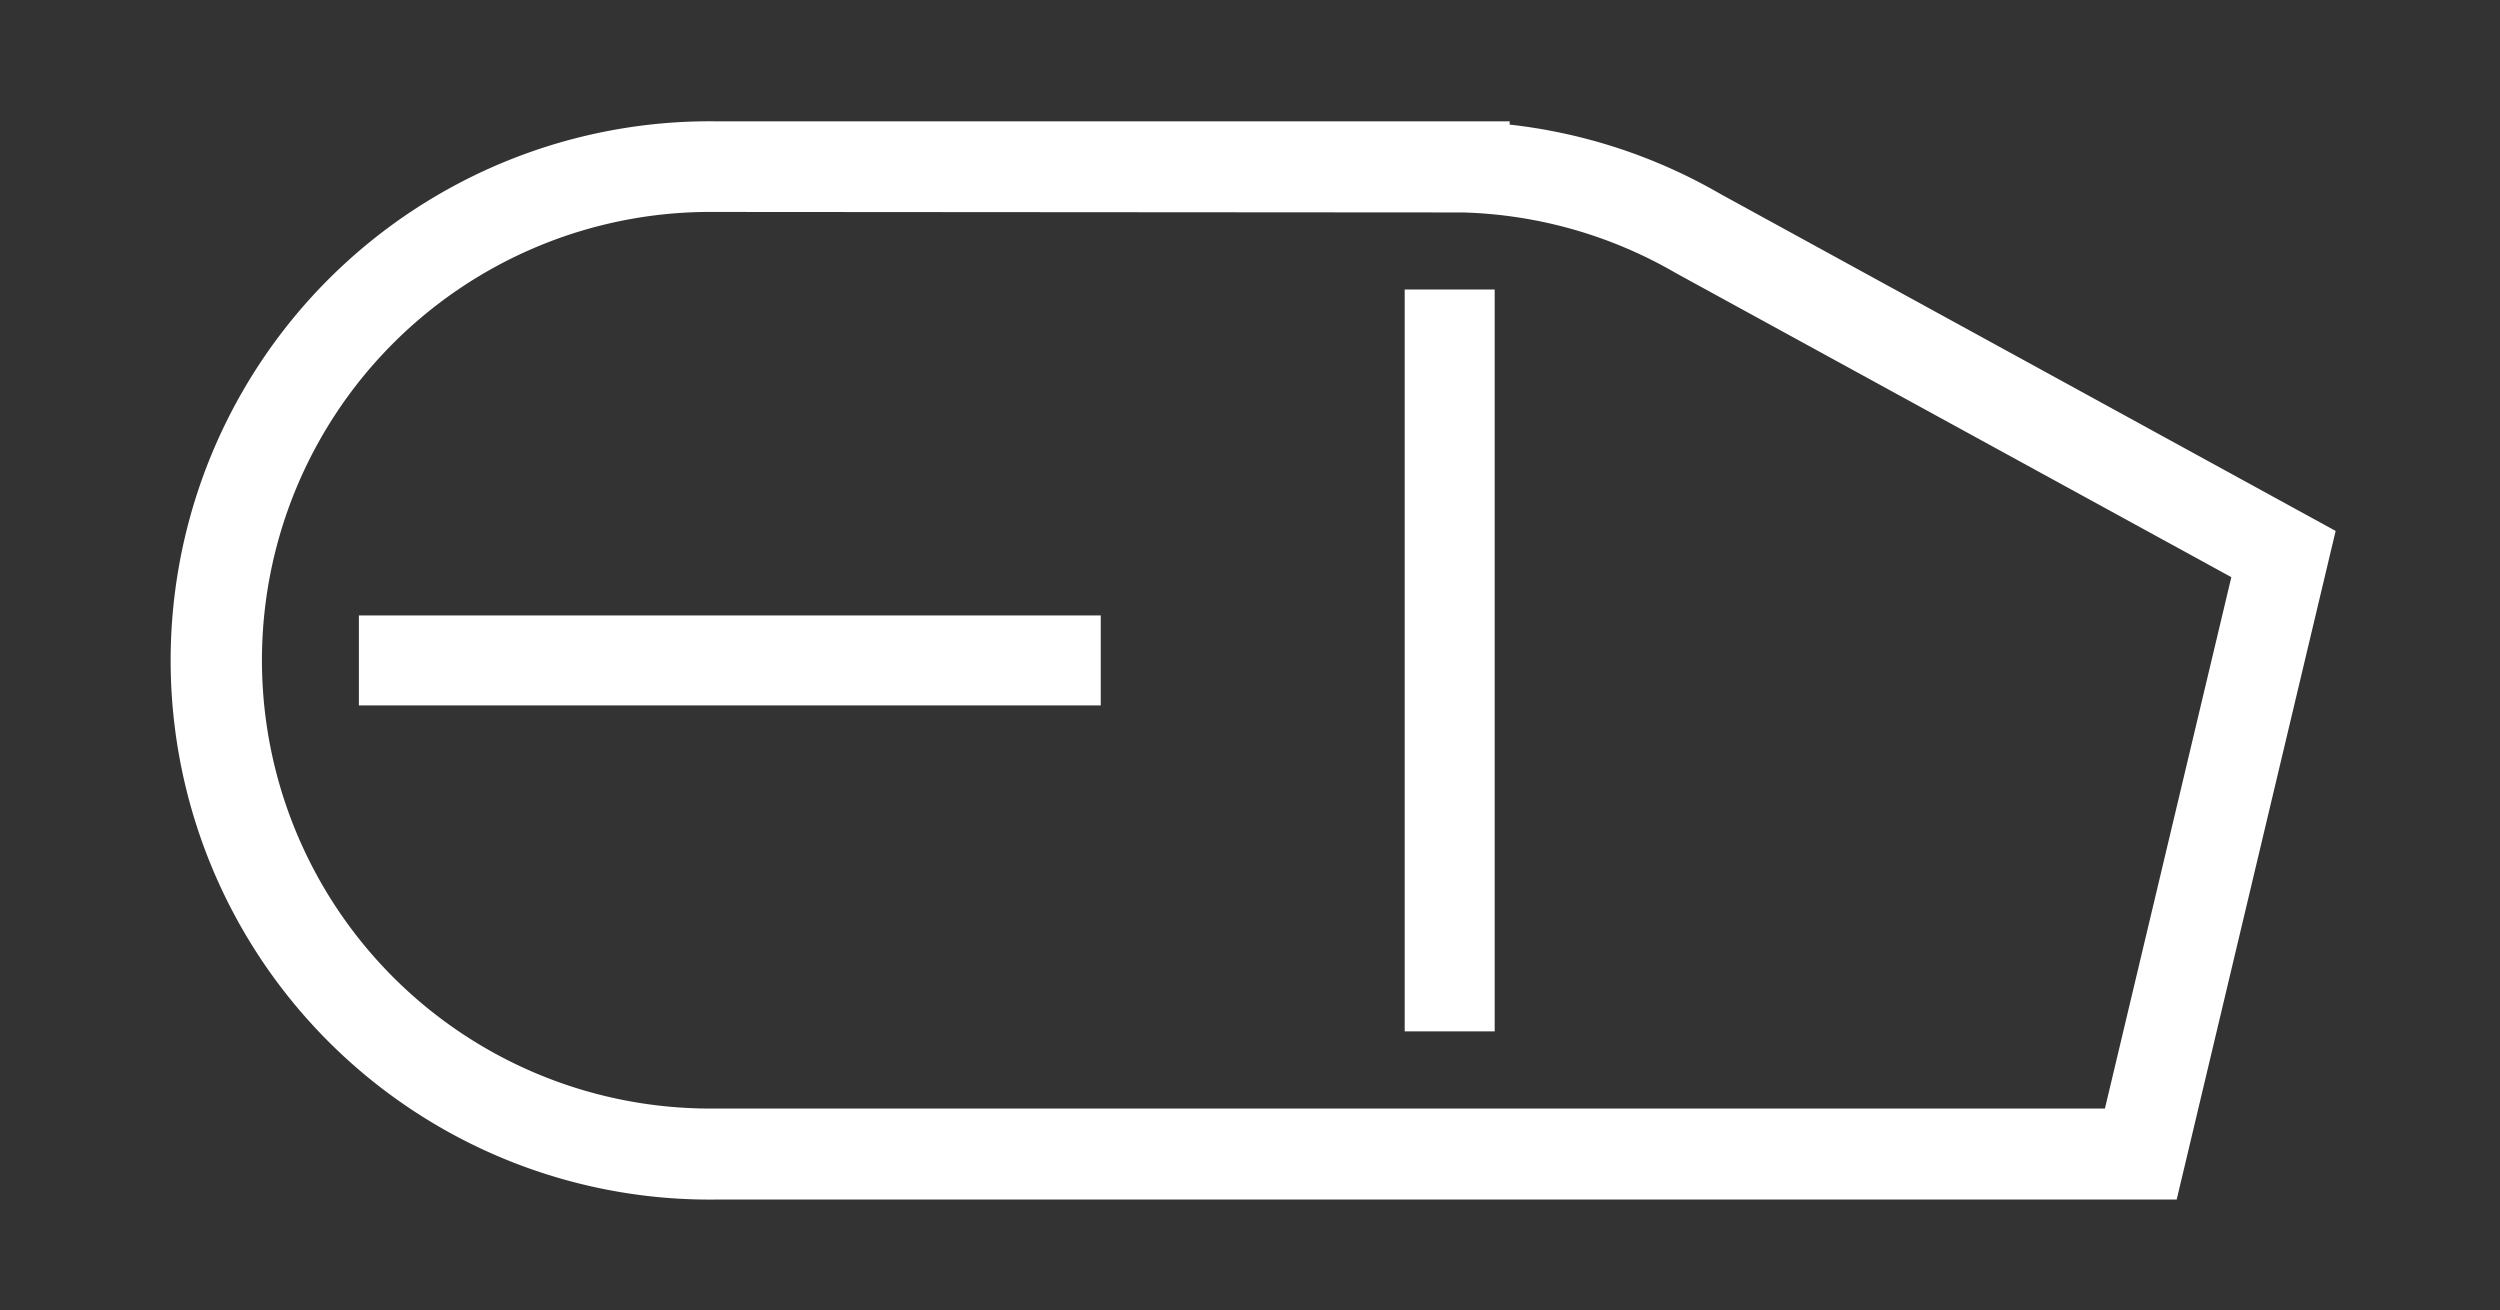 <svg id="NC" xmlns="http://www.w3.org/2000/svg" viewBox="0 0 495.41 259.6"><rect x="0" y="0" width="495.41" height="259.6" fill="#333333" stroke="none"/><defs><style>.cls-1{fill:#fff;}</style></defs><title>icon-deck-discharge</title><path class="cls-1" d="M431.34,237.71H141.69a106.84,106.84,0,1,1,0-213.67H299.16v.65A107,107,0,0,1,341,38.48l121.84,66.73ZM141.69,42a88.84,88.84,0,1,0,0,177.67H417.12l25.05-105.3L332.07,54.1a88.86,88.86,0,0,0-42.16-12l-1.37,0Z"/><rect class="cls-1" x="71.12" y="121.96" width="147.01" height="17.83"/><rect class="cls-1" x="213.77" y="121.96" width="147.01" height="17.83" transform="translate(418.15 -156.4) rotate(90)"/></svg>